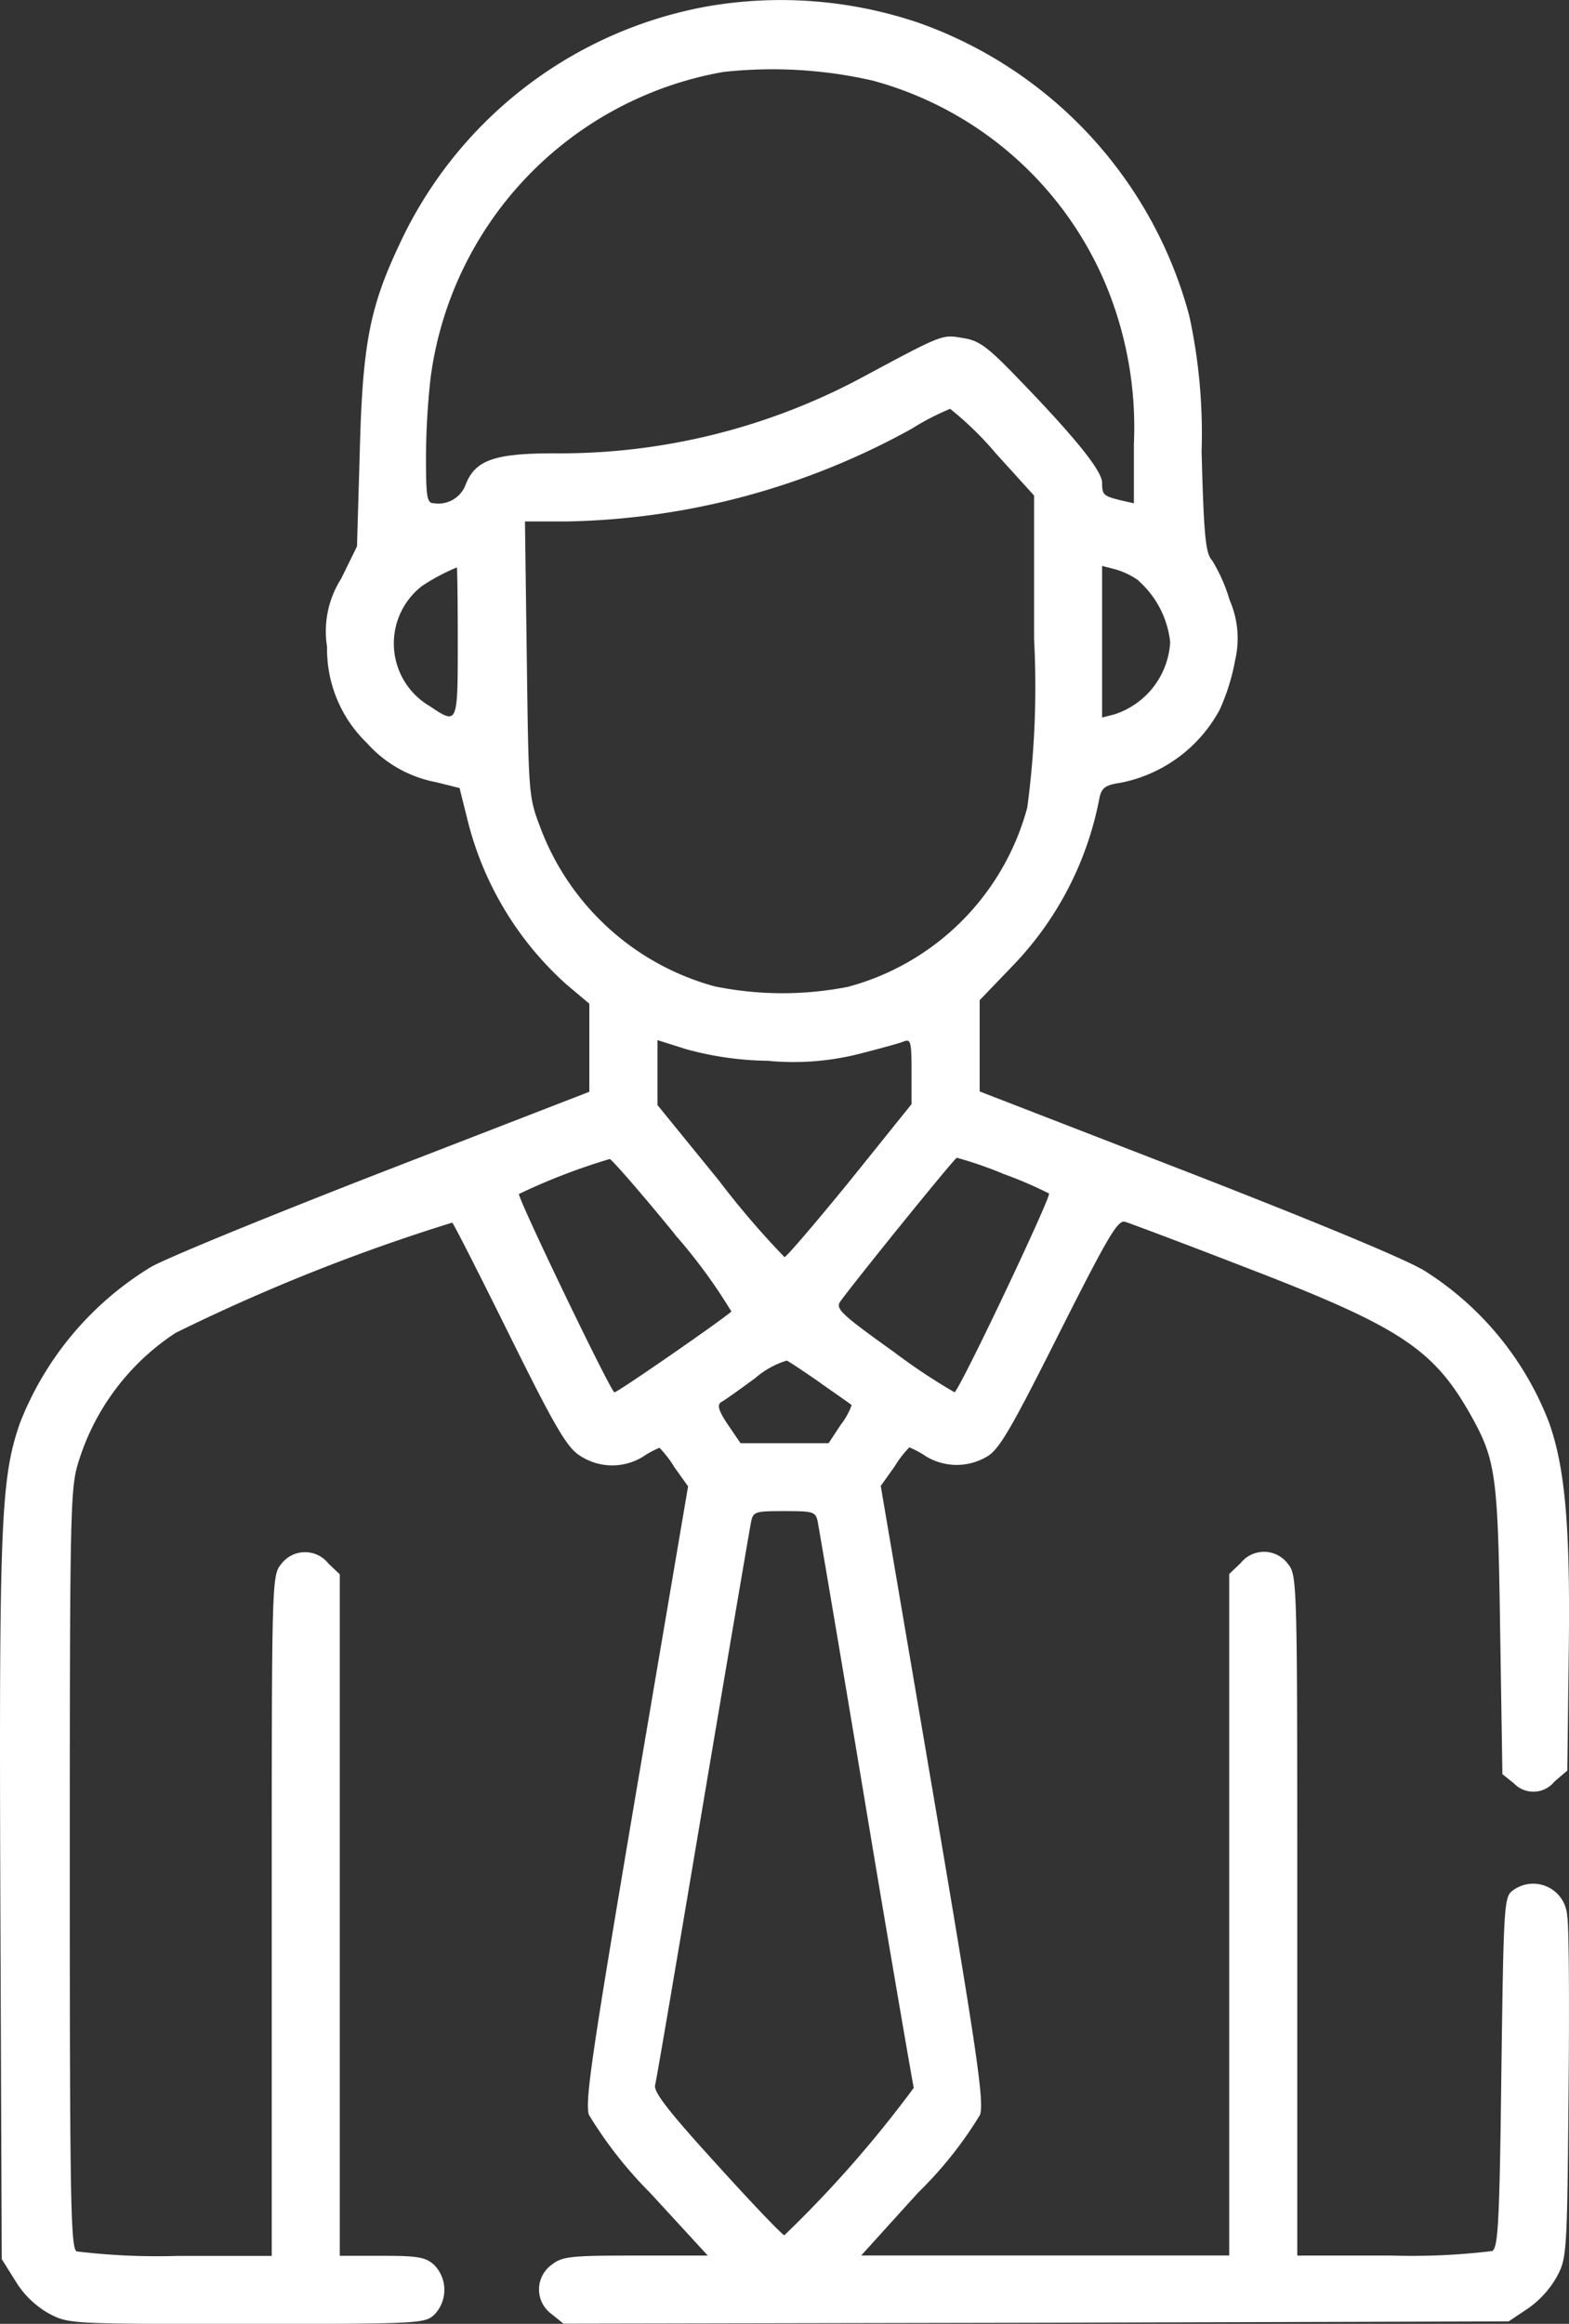 <svg xmlns="http://www.w3.org/2000/svg" width="43.66" height="64.63" viewBox="0 0 43.66 64.63"><rect x="0" y="0" width="43.66" height="64.63" fill="#333333" stroke="none"/><defs><style>.a{fill:#fff;}</style></defs><g transform="translate(-83.122 511.852)"><path class="a" d="M102.842-511.681a11.74,11.74,0,0,0-8.624,6.667c-.821,1.742-1.01,2.79-1.086,5.77l-.076,2.588-.442.9a2.725,2.725,0,0,0-.391,1.894,3.628,3.628,0,0,0,1.111,2.677,3.429,3.429,0,0,0,1.919,1.086l.657.164.227.909a9.063,9.063,0,0,0,2.753,4.558l.631.53v2.45l-5.77,2.235c-3.182,1.237-6.086,2.424-6.452,2.652a8.847,8.847,0,0,0-3.624,4.331c-.53,1.54-.581,2.727-.543,13.321l.038,9.925.379.606a2.568,2.568,0,0,0,.934.909c.556.29.568.29,5.505.29,4.8,0,4.95-.013,5.215-.253a.991.991,0,0,0,0-1.389c-.24-.215-.442-.253-1.452-.253H92.577v-18.953l-.316-.3a.829.829,0,0,0-1.313.013c-.265.328-.265.417-.265,9.786v9.457H88.069a18.7,18.7,0,0,1-2.816-.126c-.164-.1-.189-1.427-.189-10.632,0-9.824.013-10.569.227-11.276a6.627,6.627,0,0,1,2.715-3.636,52.622,52.622,0,0,1,7.7-3.068c.05.05.77,1.465,1.6,3.144,1.25,2.525,1.591,3.106,1.945,3.333a1.634,1.634,0,0,0,1.755.038,2.617,2.617,0,0,1,.467-.253,3.024,3.024,0,0,1,.417.543l.379.53L100.822-462c-1.225,7.248-1.427,8.586-1.313,8.965a11.706,11.706,0,0,0,1.717,2.184l1.591,1.73H100.81c-1.843,0-2.046.025-2.349.265a.845.845,0,0,0,.013,1.364l.328.265,13.157-.025,13.144-.038.53-.354a2.7,2.7,0,0,0,.808-.884c.278-.518.29-.631.328-5.076.025-2.5.013-4.722-.038-4.962a.947.947,0,0,0-1.515-.707c-.24.177-.253.379-.316,5.051-.05,4.129-.088,4.874-.253,4.975a18.608,18.608,0,0,1-2.8.126h-2.626v-9.457c0-9.369,0-9.457-.265-9.786a.829.829,0,0,0-1.313-.013l-.316.3v18.953h-10.24l1.578-1.742a10.983,10.983,0,0,0,1.73-2.172c.114-.379-.088-1.755-1.313-8.965l-1.452-8.523.379-.53a3.024,3.024,0,0,1,.417-.543,2.618,2.618,0,0,1,.467.253,1.652,1.652,0,0,0,1.7,0c.341-.2.682-.8,2-3.422,1.351-2.677,1.629-3.157,1.831-3.106.126.038,1.679.619,3.434,1.3,4.2,1.616,5.139,2.235,6.162,4.028.732,1.3.783,1.667.846,6.036l.063,4,.316.253a.752.752,0,0,0,1.136-.051l.354-.3.038-3.144c.051-3.561-.088-5.24-.543-6.528a8.657,8.657,0,0,0-3.447-4.217c-.467-.3-2.866-1.3-6.566-2.74l-5.834-2.26v-2.538l.934-.972a9.171,9.171,0,0,0,2.4-4.659c.063-.278.164-.354.593-.417a4.007,4.007,0,0,0,2.753-2.033,5.873,5.873,0,0,0,.429-1.376,2.657,2.657,0,0,0-.152-1.667,4.584,4.584,0,0,0-.492-1.111c-.177-.189-.227-.657-.29-3.03a15.4,15.4,0,0,0-.341-3.763,11.9,11.9,0,0,0-7.538-8.157A11.96,11.96,0,0,0,102.842-511.681Zm4.609,2.083a9.813,9.813,0,0,1,6.44,5.657,10.343,10.343,0,0,1,.783,4.445v1.641l-.341-.076c-.505-.126-.543-.152-.543-.492s-.77-1.288-2.412-2.98c-.783-.808-1.023-.985-1.465-1.048-.568-.1-.543-.114-2.689,1.035a17.8,17.8,0,0,1-8.675,2.172c-1.679,0-2.21.189-2.475.884a.808.808,0,0,1-.871.505c-.2,0-.227-.139-.227-1.3a20.593,20.593,0,0,1,.126-2.172,9.954,9.954,0,0,1,8.144-8.523A12.514,12.514,0,0,1,107.451-509.6Zm3.346,10.316,1.1,1.212v3.99a25.348,25.348,0,0,1-.189,4.685,7.059,7.059,0,0,1-4.988,4.988,9.423,9.423,0,0,1-3.712-.013,7.206,7.206,0,0,1-4.861-4.445c-.316-.833-.316-.922-.366-4.672l-.051-3.813h1.187a20.572,20.572,0,0,0,9.571-2.576,7.187,7.187,0,0,1,1.073-.556A9.171,9.171,0,0,1,110.8-499.282ZM95.86-494c0,2.3,0,2.311-.77,1.793a2.021,2.021,0,0,1-.227-3.346,5.665,5.665,0,0,1,.972-.518C95.847-496.087,95.86-495.153,95.86-494Zm18.953-1.692a2.664,2.664,0,0,1,.871,1.7,2.244,2.244,0,0,1-1.553,2.008l-.341.088v-4.217l.341.088A2.11,2.11,0,0,1,114.813-495.7Zm-10.291,13.346a7.46,7.46,0,0,0,2.525-.2c.543-.139,1.1-.29,1.225-.341.189-.076.215,0,.215.821v.922l-1.717,2.134c-.947,1.162-1.768,2.121-1.818,2.121a23.634,23.634,0,0,1-1.818-2.121l-1.717-2.109v-1.806l.8.253A8.985,8.985,0,0,0,104.522-482.349Zm-2.626,4.823a14.869,14.869,0,0,1,1.578,2.147c-.3.265-3.22,2.285-3.258,2.248-.189-.2-2.715-5.455-2.652-5.518a17.281,17.281,0,0,1,2.525-.972C100.153-479.6,100.974-478.662,101.9-477.526Zm9.116-1.692a11.3,11.3,0,0,1,1.3.556c.076.063-2.4,5.291-2.626,5.53a16.761,16.761,0,0,1-1.692-1.124c-1.465-1.048-1.629-1.2-1.49-1.4.328-.467,3.182-4,3.245-4A11.161,11.161,0,0,1,111.012-479.218Zm-5.051,5.834c.455.316.833.581.859.606a1.864,1.864,0,0,1-.3.543l-.341.518h-2.45l-.354-.518c-.278-.417-.3-.556-.177-.631.1-.05.518-.354.934-.657a2.408,2.408,0,0,1,.884-.492C105.09-473.978,105.507-473.7,105.961-473.385Zm-.076,3.9c.038.2.644,3.763,1.338,7.93s1.3,7.664,1.326,7.765a32.464,32.464,0,0,1-3.6,4.1c-.051,0-.9-.884-1.869-1.957-1.326-1.452-1.768-2.02-1.73-2.21.038-.139.631-3.636,1.326-7.765s1.3-7.664,1.338-7.866c.063-.328.088-.341.934-.341S105.822-469.811,105.886-469.483Z"></path></g></svg>
